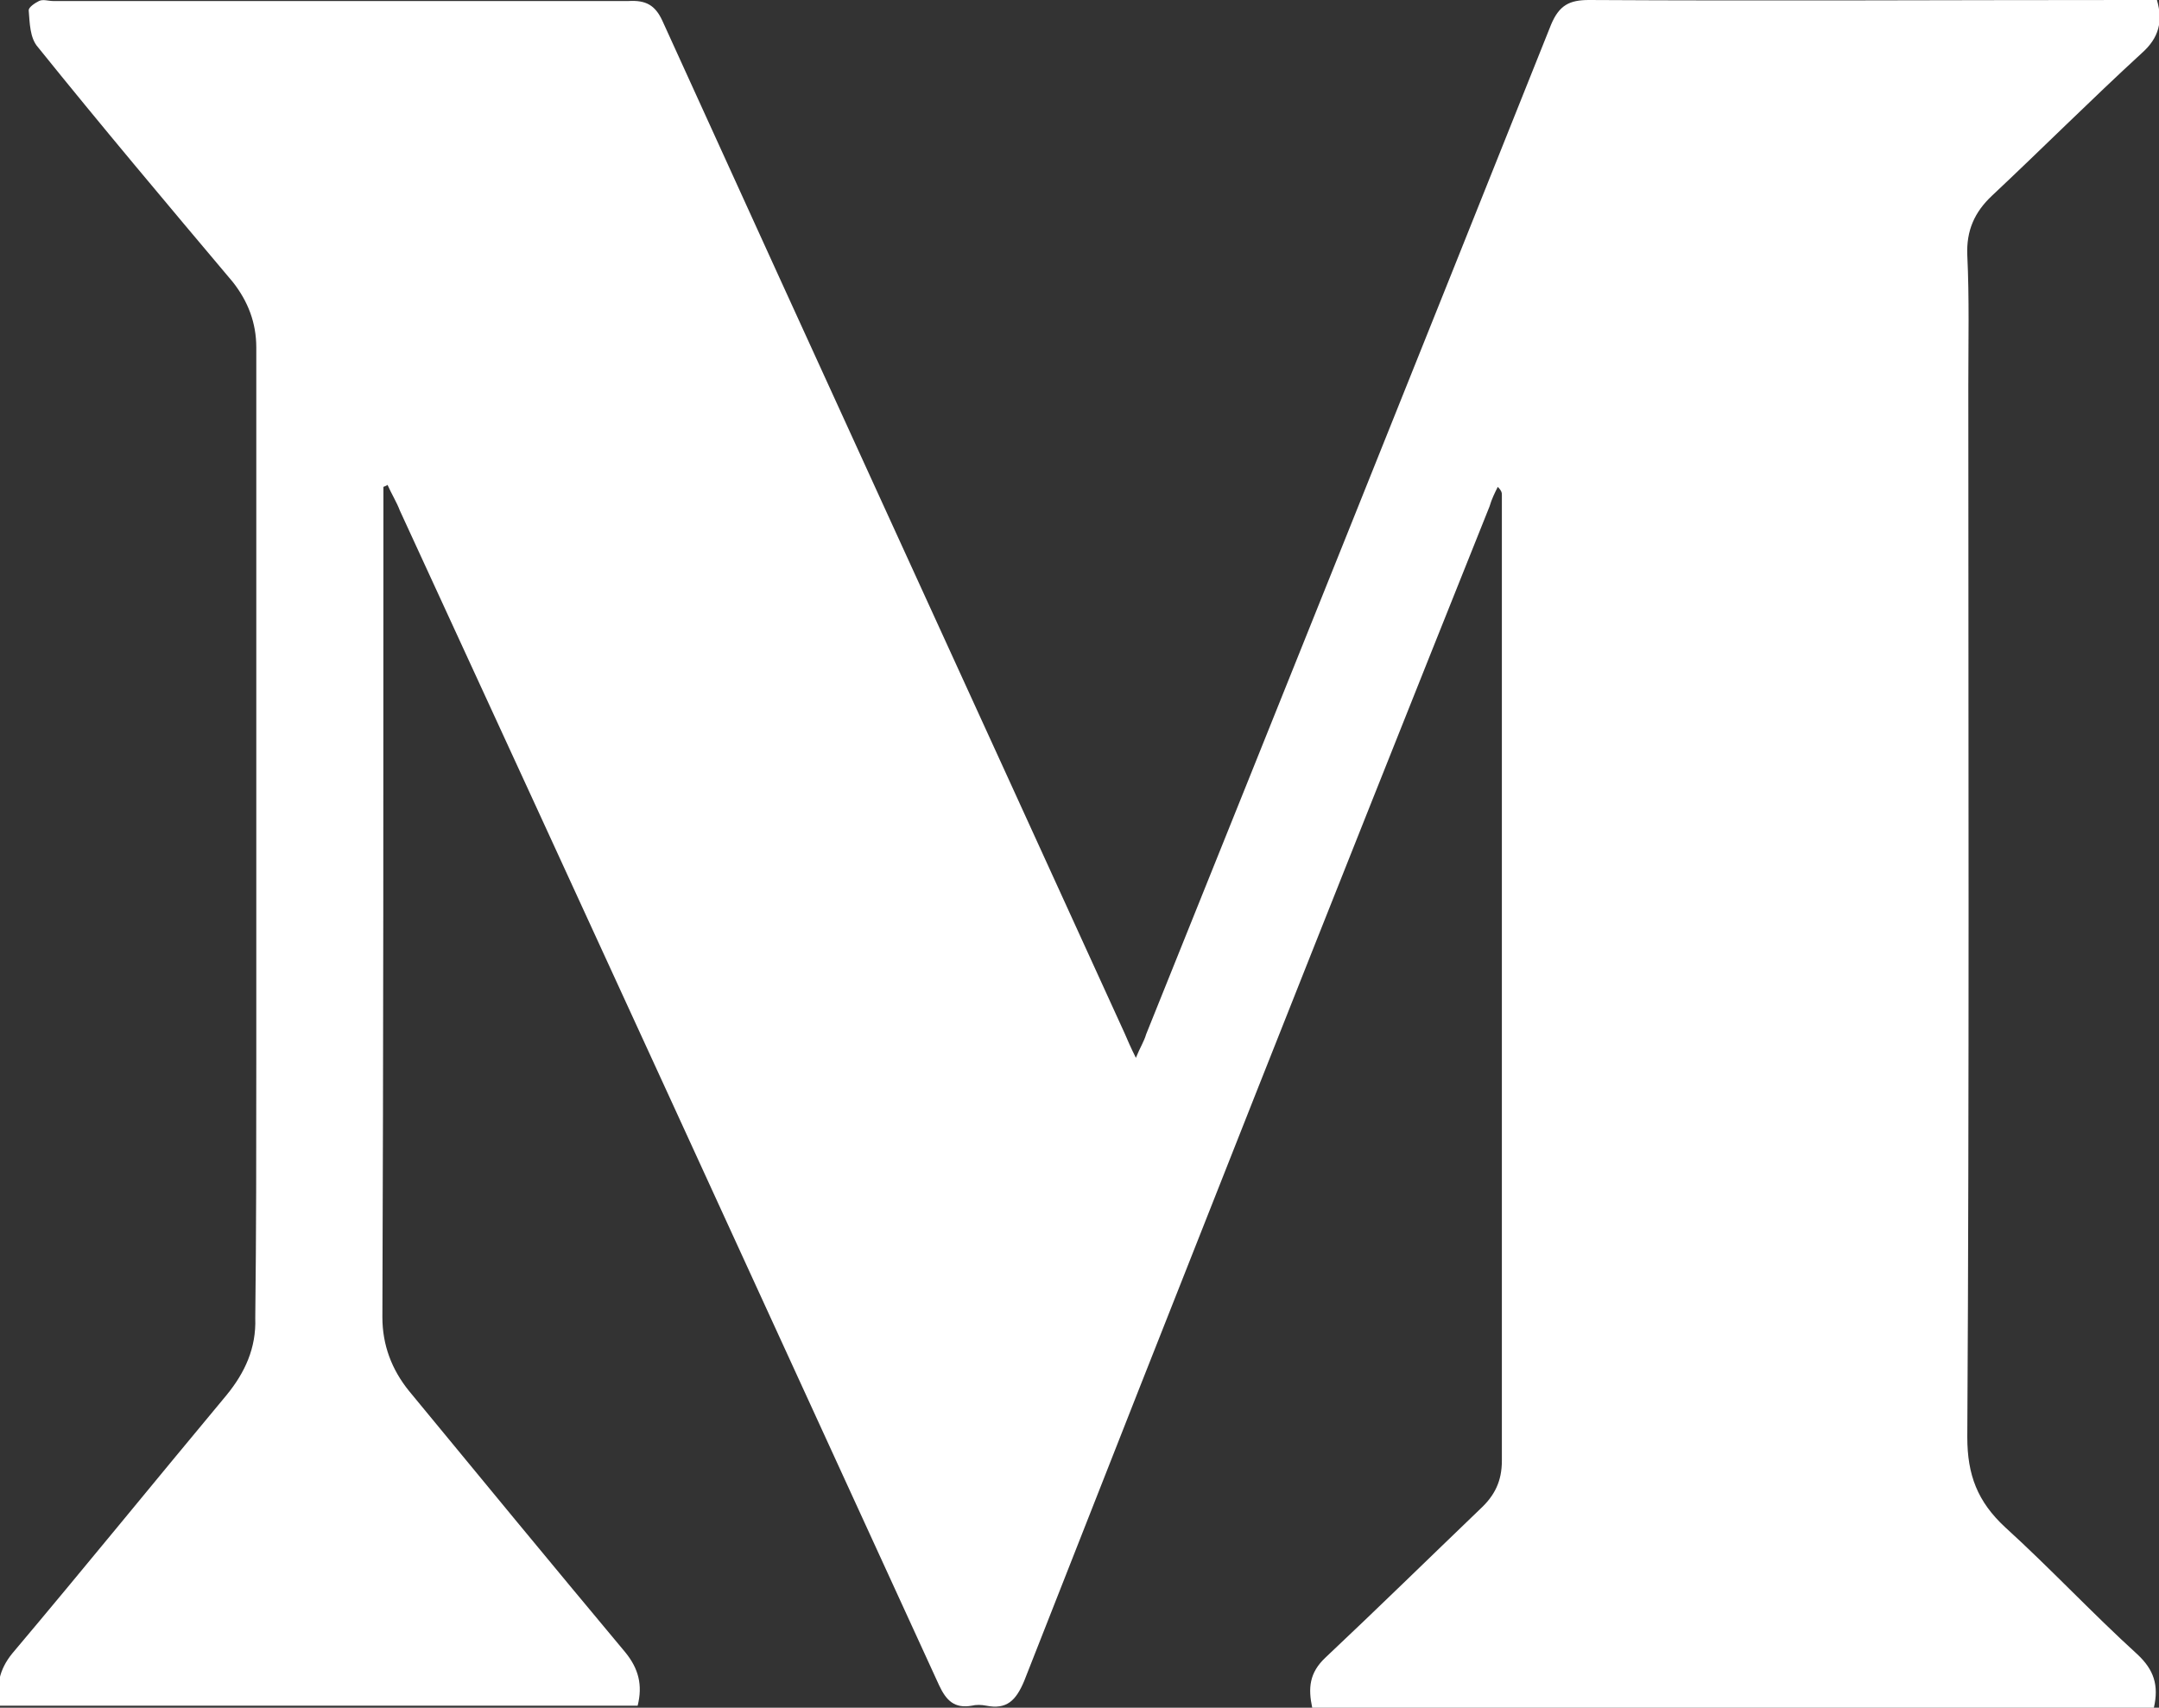 <?xml version="1.0" encoding="utf-8"?>
<!-- Generator: Adobe Illustrator 26.1.0, SVG Export Plug-In . SVG Version: 6.00 Build 0)  -->
<svg version="1.1" id="Layer_1" xmlns="http://www.w3.org/2000/svg" xmlns:xlink="http://www.w3.org/1999/xlink" x="0px" y="0px"
	 viewBox="0 0 21.06 16.66" style="enable-background:new 0 0 21.06 16.66;" xml:space="preserve">
<rect x="0" y="0" width="21.06" height="16.66" fill="#333333" stroke="none"/>
<style type="text/css">
	.st0{fill:#393D40;}
	.st1{fill:#9AD354;}
	.st2{opacity:0.5;fill:none;stroke:#FFFFFF;stroke-width:1.109;stroke-miterlimit:10;}
	.st3{fill:none;stroke:#17181F;stroke-width:2.5;stroke-linecap:round;stroke-miterlimit:10;}
	.st4{fill:#F48A0F;}
	.st5{fill:#61C7FF;}
	.st6{fill:#FD4740;}
	.st7{fill:#FFFFFF;}
	.st8{opacity:0.35;fill:#9AD354;}
	.st9{clip-path:url(#SVGID_00000106115124925604327180000007488073976348111498_);}
	.st10{clip-path:url(#SVGID_00000064321082585551796490000018247364426063968650_);}
	.st11{fill:#262935;}
	.st12{clip-path:url(#SVGID_00000088831553096526824770000013282028987264127663_);}
	.st13{clip-path:url(#SVGID_00000116206588998174091800000003474104953034425748_);}
	.st14{clip-path:url(#SVGID_00000119833866507535675350000009292549954019053734_);}
	.st15{clip-path:url(#SVGID_00000178893883253152914290000012009151756341663628_);}
	.st16{clip-path:url(#SVGID_00000111884031081406864850000003932932420617206710_);}
	.st17{clip-path:url(#SVGID_00000059273025242445808790000005091726034640420541_);}
	.st18{clip-path:url(#SVGID_00000033369711062973816750000006286378592021853842_);}
	.st19{clip-path:url(#SVGID_00000164507985262927591460000014343149659456299447_);}
	.st20{clip-path:url(#SVGID_00000022543520460385667990000002716700404970918573_);}
	.st21{fill:#3A3D47;}
	.st22{fill:#B8FF52;}
	.st23{clip-path:url(#SVGID_00000152957181713101012950000006827540664607068604_);}
	.st24{fill:#262A3F;}
	.st25{opacity:0.5;}
	.st26{opacity:0.75;}
	.st27{opacity:0.35;}
	.st28{clip-path:url(#SVGID_00000165216093141550256200000017394430971448146332_);}
	.st29{clip-path:url(#SVGID_00000176044128724122845730000007364861039680765860_);}
	.st30{clip-path:url(#SVGID_00000029757122424973078600000002513927177605214092_);}
	.st31{opacity:0.5;clip-path:url(#SVGID_00000029757122424973078600000002513927177605214092_);}
	.st32{fill:#009589;}
	.st33{fill:#FD0402;}
	.st34{fill:#A30221;}
	.st35{fill:#4848F9;}
	.st36{fill:#D88724;}
	.st37{fill:#FC7B0B;}
	.st38{fill:#EC0A18;}
	.st39{fill:#EF4351;}
	.st40{fill:#FEC001;}
	.st41{fill:#7655C6;}
	.st42{opacity:0.35;clip-path:url(#SVGID_00000124862163200341656210000009909103292279204484_);}
	
		.st43{clip-path:url(#SVGID_00000124862163200341656210000009909103292279204484_);fill:url(#SVGID_00000039852729694836976390000005398053021117614990_);}
	.st44{clip-path:url(#SVGID_00000022532202463354332430000000486212119321815712_);}
	
		.st45{clip-path:url(#SVGID_00000022532202463354332430000000486212119321815712_);fill:url(#SVGID_00000121961749858105538000000012004501295159014799_);}
</style>
<g>
	<g>
		<g id="udR8eA.tif_00000003086746005448102240000012415446177196073919_">
			<g>
				<path class="st7" d="M3.74,4.75c0,0.07,0,0.13,0,0.2c0,2.63,0,5.26-0.01,7.9c0,0.27,0.09,0.51,0.26,0.72
					c0.7,0.85,1.4,1.7,2.11,2.55c0.13,0.16,0.17,0.32,0.12,0.52c-2.07,0-4.14,0-6.22,0c-0.04-0.19-0.01-0.35,0.12-0.51
					c0.7-0.83,1.39-1.68,2.09-2.52c0.18-0.22,0.29-0.46,0.28-0.75C2.5,12.03,2.5,11.2,2.5,10.38c0-2.33,0-4.66,0-6.99
					c0-0.24-0.08-0.45-0.23-0.64c-0.64-0.76-1.28-1.52-1.9-2.29C0.29,0.37,0.29,0.22,0.28,0.1c0-0.03,0.06-0.07,0.1-0.09
					c0.04-0.02,0.09,0,0.14,0c1.87,0,3.74,0,5.61,0C6.3,0,6.39,0.05,6.46,0.2c1.5,3.3,3.01,6.59,4.51,9.88
					c0.03,0.07,0.06,0.14,0.11,0.24c0.04-0.1,0.08-0.16,0.1-0.23c1.32-3.28,2.64-6.57,3.95-9.85C15.21,0.05,15.31,0,15.5,0
					c1.76,0.01,3.52,0,5.29,0c0.08,0,0.16,0,0.25,0c0.06,0.21,0.02,0.37-0.15,0.52c-0.49,0.45-0.97,0.93-1.46,1.39
					c-0.17,0.16-0.25,0.34-0.24,0.58c0.02,0.42,0.01,0.85,0.01,1.27c0,3.42,0.01,6.84-0.01,10.26c0,0.37,0.1,0.63,0.37,0.88
					c0.44,0.4,0.85,0.84,1.29,1.24c0.16,0.15,0.21,0.3,0.16,0.52c-2.73,0-5.47,0-8.21,0c-0.04-0.19-0.03-0.34,0.13-0.49
					c0.51-0.48,1.01-0.97,1.51-1.45c0.14-0.13,0.21-0.27,0.21-0.47c0-3.14,0-6.28,0-9.42c0-0.02,0-0.04-0.04-0.08
					c-0.03,0.06-0.06,0.12-0.08,0.19C13,8.76,11.49,12.58,9.99,16.4c-0.08,0.19-0.17,0.28-0.37,0.24c-0.05-0.01-0.1-0.01-0.14,0
					c-0.17,0.03-0.25-0.05-0.32-0.2C7.41,12.62,5.66,8.8,3.9,4.98C3.87,4.9,3.82,4.82,3.78,4.73C3.77,4.74,3.76,4.74,3.74,4.75z"/>
			</g>
		</g>
	</g>
</g>
</svg>
